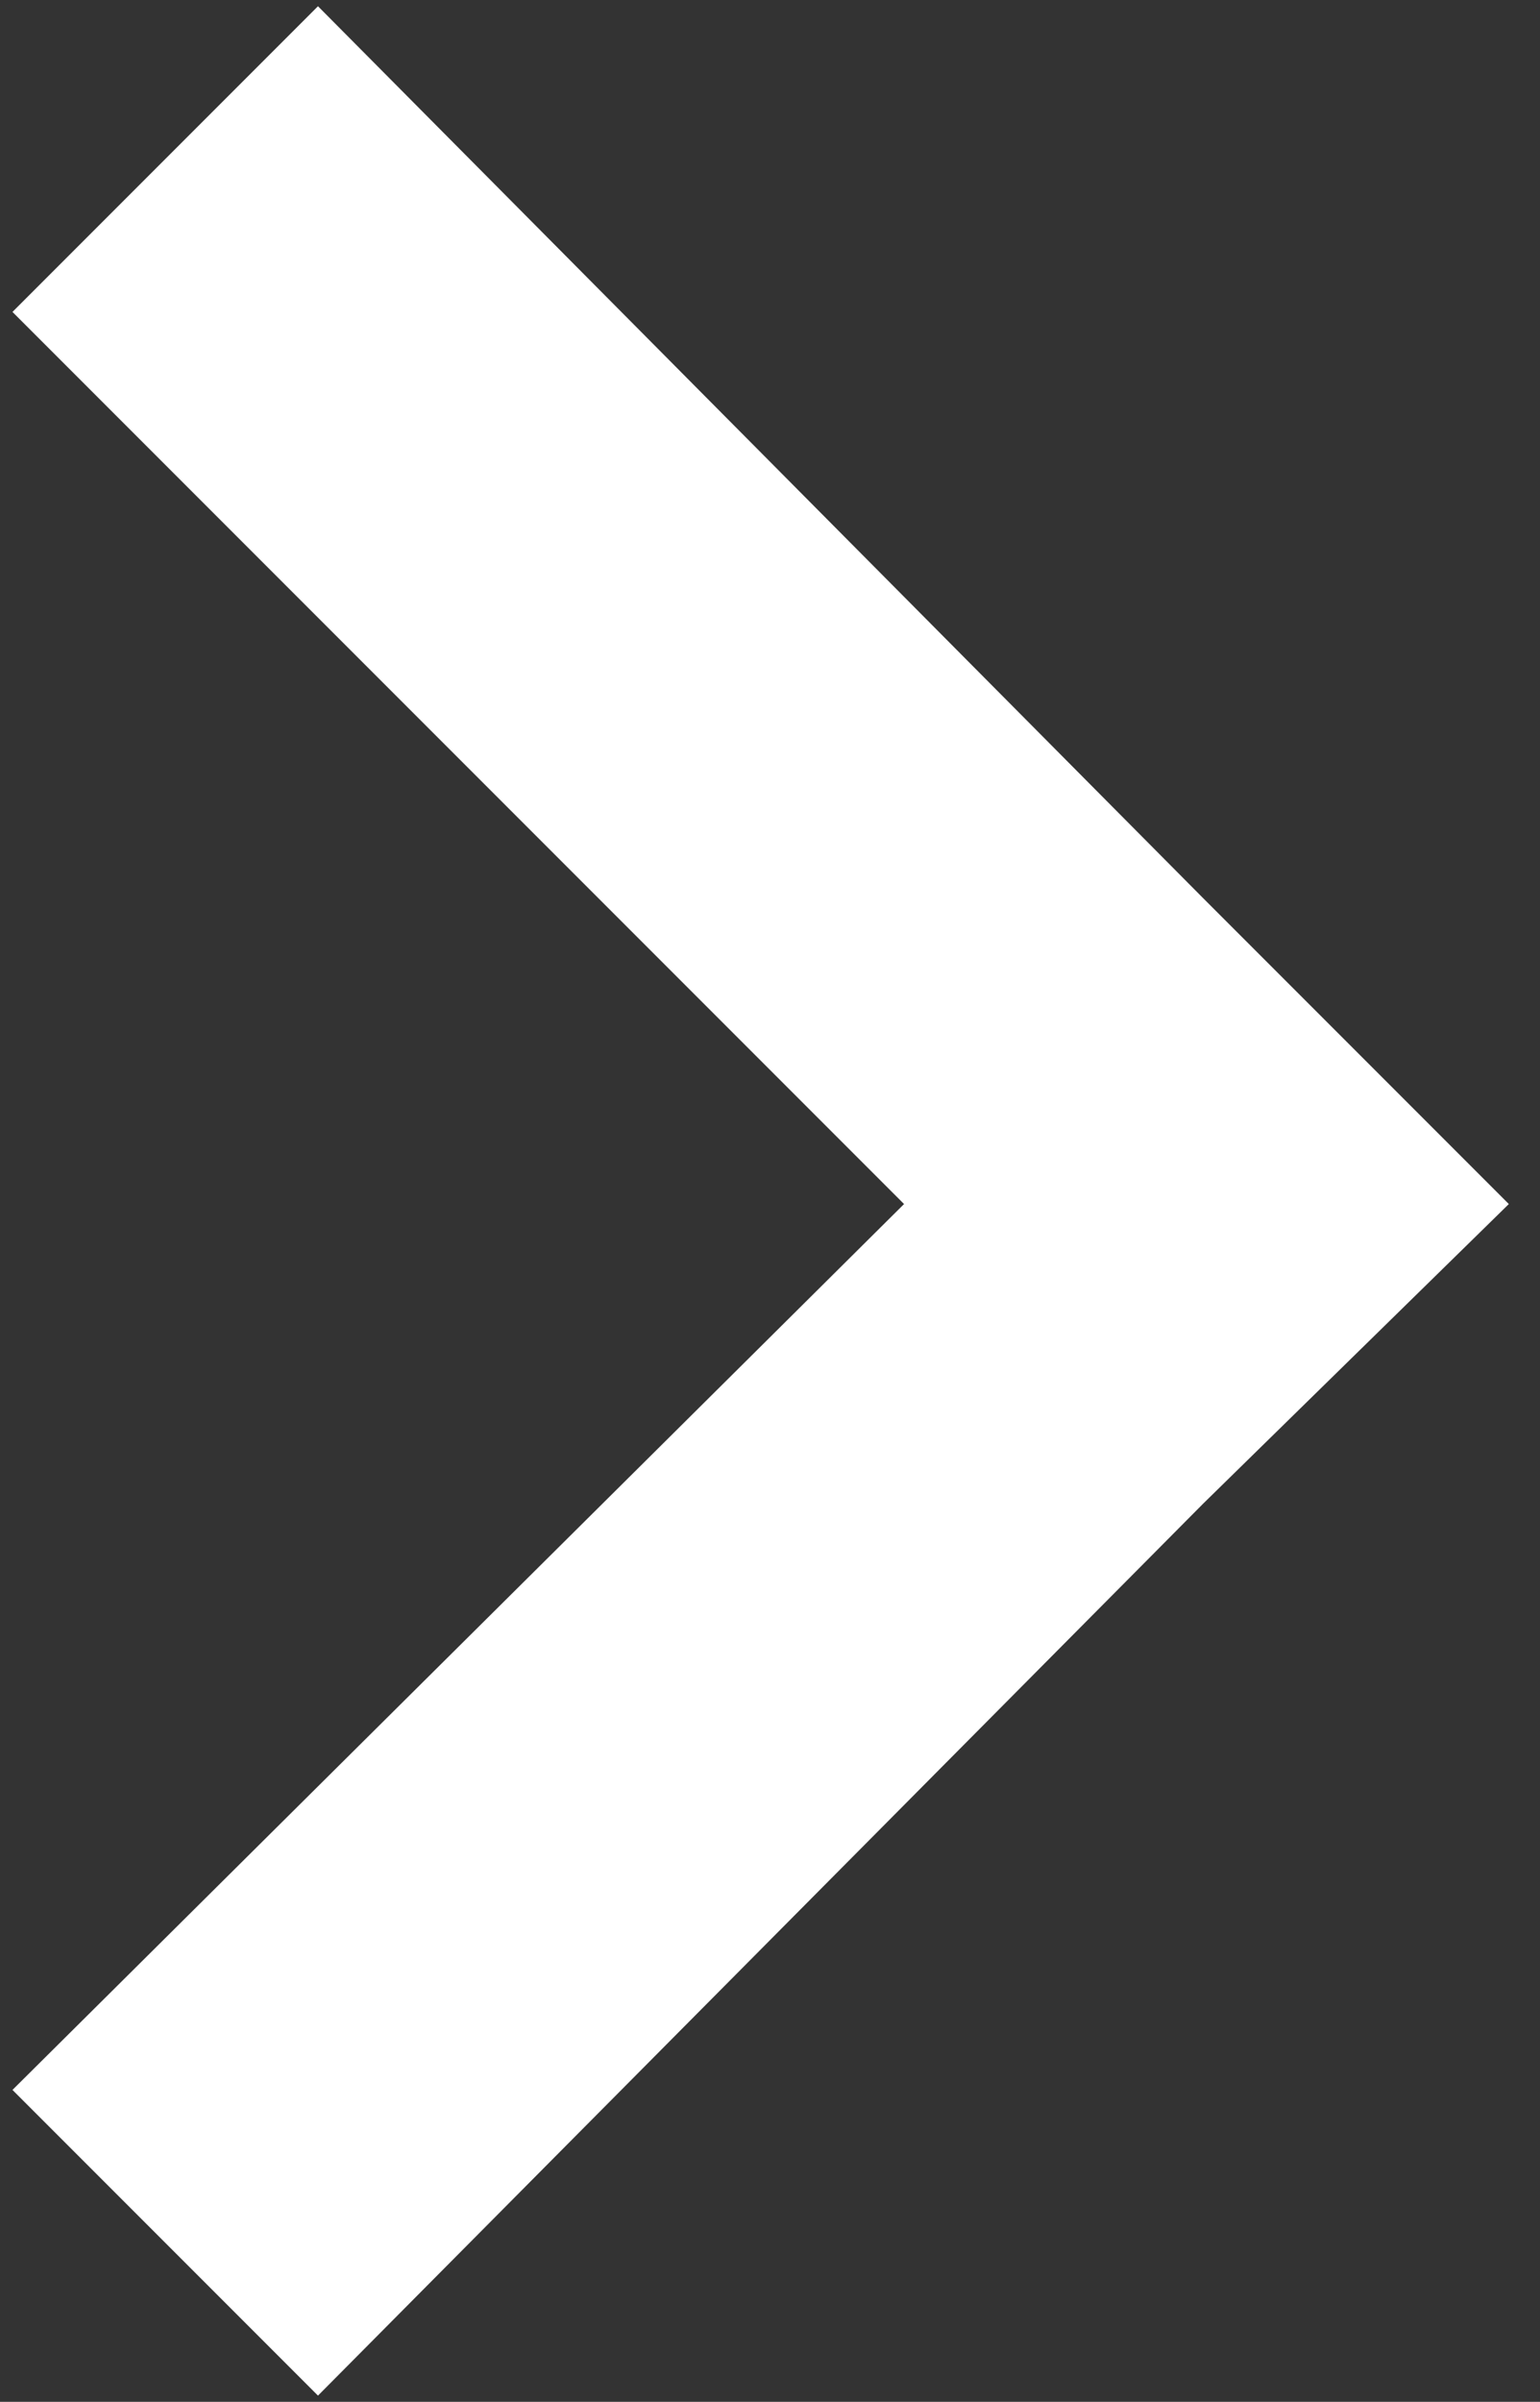 <?xml version="1.0" encoding="utf-8"?>
<!-- Generator: Adobe Illustrator 22.0.1, SVG Export Plug-In . SVG Version: 6.00 Build 0)  -->
<svg version="1.1" id="Layer_1" xmlns="http://www.w3.org/2000/svg" xmlns:xlink="http://www.w3.org/1999/xlink" x="0px" y="0px"
	 viewBox="0 0 24.7 38.5" style="enable-background:new 0 0 24.7 38.5;" xml:space="preserve">
<rect x="0" y="0" width="24.7" height="38.5" fill="#333333" stroke="none"/>
<style type="text/css">
	.st0{fill:#FFFFFF;}
</style>
<polygon class="st0" points="24.2,19.3 19.3,24.1 5.1,38.4 0.2,33.5 14.5,19.3 0.2,5 5.1,0.1 19.3,14.4 "/>
</svg>
